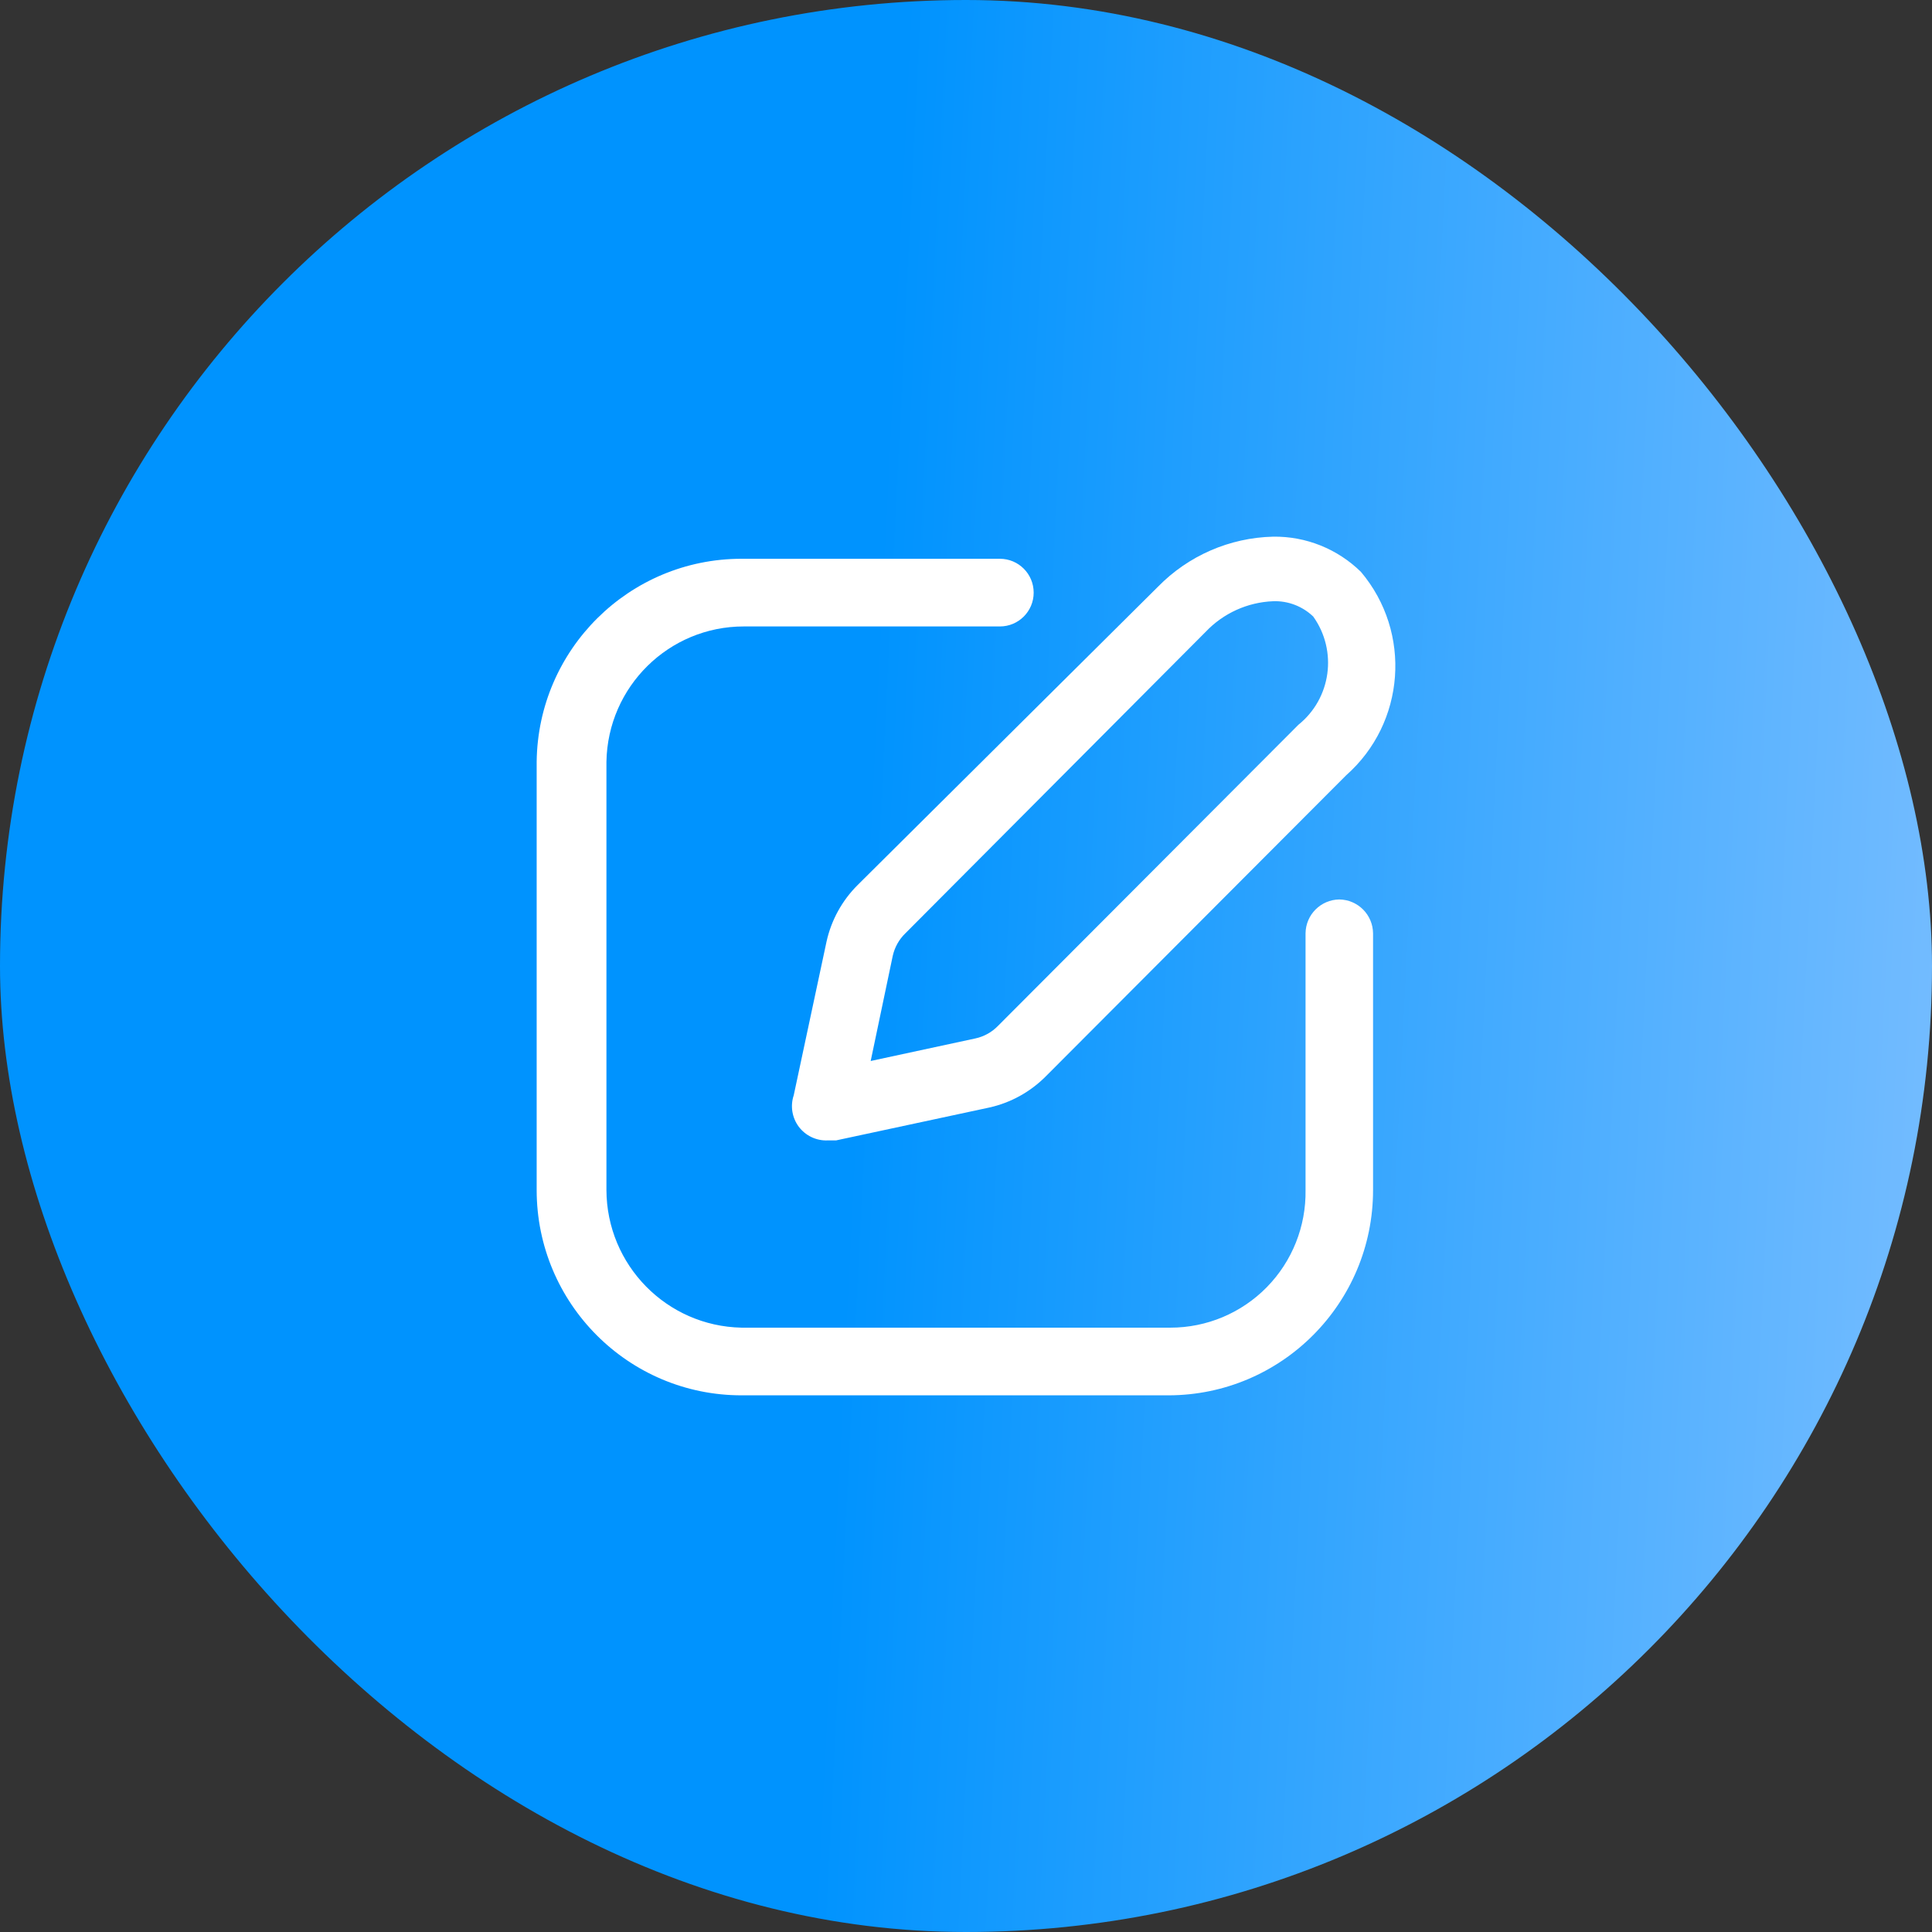 <?xml version="1.0" encoding="UTF-8"?> <svg xmlns="http://www.w3.org/2000/svg" width="36" height="36" viewBox="0 0 36 36" fill="none"><rect x="0" y="0" width="36" height="36" fill="#333333" stroke="none"/> <rect width="36" height="36" rx="18" fill="url(#paint0_linear_693_3778)"></rect> <path fill-rule="evenodd" clip-rule="evenodd" d="M14.79 20.409L15.402 17.542C15.491 17.143 15.692 16.779 15.981 16.491L21.576 10.934C22.143 10.354 22.913 10.019 23.723 10C24.334 9.991 24.922 10.228 25.359 10.656C26.312 11.785 26.189 13.47 25.082 14.448L19.487 20.056C19.2 20.345 18.836 20.547 18.439 20.636L15.578 21.25H15.419C15.21 21.258 15.01 21.162 14.884 20.995C14.759 20.827 14.723 20.608 14.79 20.409ZM16.87 17.391C16.752 17.505 16.671 17.651 16.635 17.811L16.224 19.77L18.178 19.349C18.338 19.314 18.484 19.232 18.598 19.114L24.193 13.506C24.806 13.014 24.927 12.128 24.47 11.488C24.269 11.296 24 11.193 23.723 11.203C23.245 11.222 22.794 11.427 22.465 11.774L16.87 17.391Z" fill="white"></path> <path d="M24.956 16.76C24.61 16.765 24.331 17.044 24.327 17.391V22.174C24.338 22.851 24.078 23.503 23.605 23.985C23.132 24.467 22.485 24.739 21.811 24.739H13.817C12.422 24.711 11.305 23.573 11.3 22.174V14.196C11.323 12.796 12.462 11.673 13.858 11.673H18.631C18.979 11.673 19.261 11.391 19.261 11.043C19.261 10.694 18.979 10.412 18.631 10.412H13.817C11.725 10.412 10.023 12.099 10 14.196V22.174C10 24.287 11.709 26 13.817 26H21.777C23.881 25.995 25.585 24.284 25.585 22.174V17.391C25.581 17.044 25.302 16.765 24.956 16.76Z" fill="white"></path> <defs> <linearGradient id="paint0_linear_693_3778" x1="16.778" y1="2.667" x2="37.099" y2="3.672" gradientUnits="userSpaceOnUse"> <stop stop-color="#0093FE"></stop> <stop offset="1" stop-color="#74BCFF"></stop> </linearGradient> </defs> </svg> 